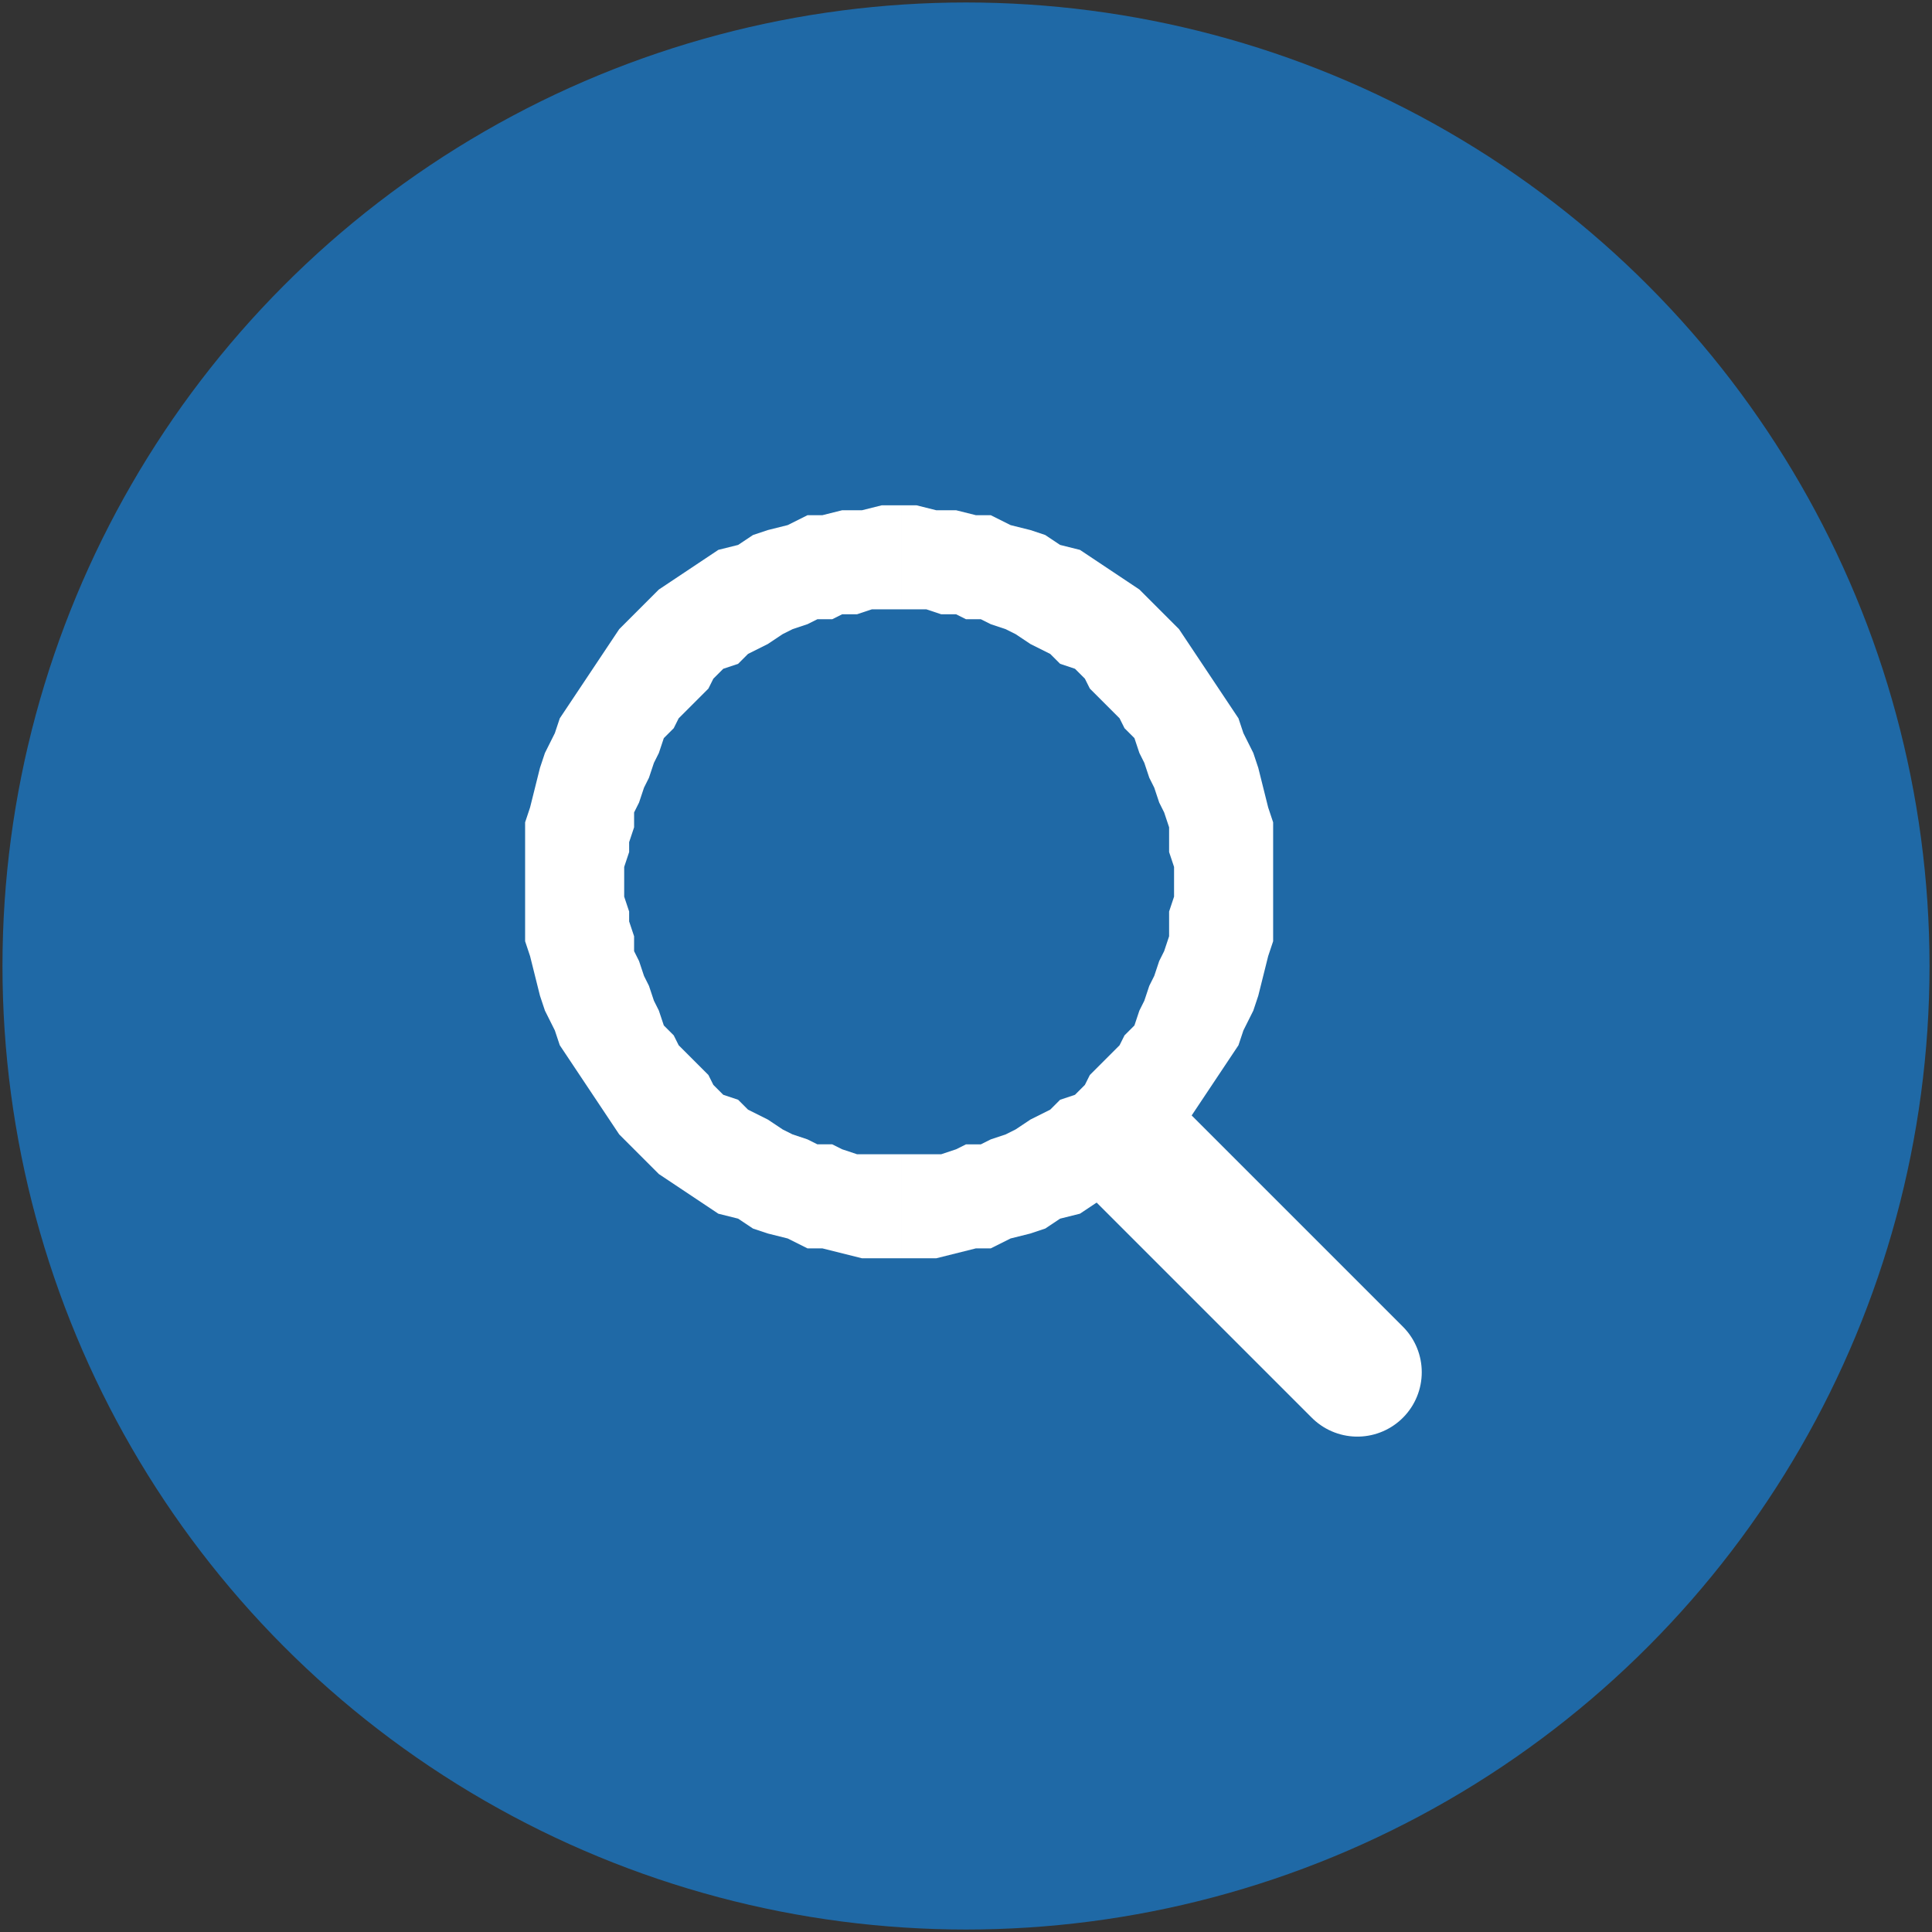 <?xml version="1.0" encoding="UTF-8"?>
<!DOCTYPE svg PUBLIC "-//W3C//DTD SVG 1.1//EN" "http://www.w3.org/Graphics/SVG/1.1/DTD/svg11.dtd">
<!-- Creator: CorelDRAW SE -->
<svg xmlns="http://www.w3.org/2000/svg" xml:space="preserve" width="48px" height="48px" version="1.1" style="shape-rendering:geometricPrecision; text-rendering:geometricPrecision; image-rendering:optimizeQuality; fill-rule:evenodd; clip-rule:evenodd"
viewBox="0 0 3.9 3.9"
 xmlns:xlink="http://www.w3.org/1999/xlink">
 <rect x="0" y="0" width="3.9" height="3.9" fill="#333333" stroke="none"/>
 <defs>
  <style type="text/css">
   <![CDATA[
    .str0 {stroke:#1F69A6;stroke-width:0.19;stroke-miterlimit:22.926}
    .str1 {stroke:white;stroke-width:0.26;stroke-linecap:round;stroke-linejoin:round;stroke-miterlimit:22.926}
    .fil2 {fill:none}
    .fil0 {fill:#1F69A6}
    .fil1 {fill:white;fill-rule:nonzero}
   ]]>
  </style>
 </defs>
 <g id="Warstwa_x0020_1">
  <circle class="fil0 str0" cx="1.95" cy="1.95" r="1.85"/>
  <g id="_1122281912">
   <g>
    <path class="fil1" d="M2.57 1.78l-0.2 0 0 0 0 -0.03 -0.01 -0.03 0 -0.02 0 -0.03 -0.01 -0.03 -0.01 -0.02 -0.01 -0.03 -0.01 -0.02 -0.01 -0.03 -0.01 -0.02 -0.01 -0.03 -0.02 -0.02 -0.01 -0.02 -0.02 -0.02 -0.02 -0.02 -0.02 -0.02 -0.01 -0.02 -0.02 -0.02 -0.03 -0.01 -0.02 -0.02 -0.02 -0.01 -0.02 -0.01 -0.03 -0.02 -0.02 -0.01 -0.03 -0.01 -0.02 -0.01 -0.03 0 -0.02 -0.01 -0.03 0 -0.03 -0.01 -0.03 0 -0.02 0 0 -0.21 0.03 0 0.04 0.01 0.04 0 0.04 0.01 0.03 0 0.04 0.02 0.04 0.01 0.03 0.01 0.03 0.02 0.04 0.01 0.03 0.02 0.03 0.02 0.03 0.02 0.03 0.02 0.03 0.03 0.02 0.02 0.03 0.03 0.02 0.03 0.02 0.03 0.02 0.03 0.02 0.03 0.02 0.03 0.02 0.03 0.01 0.03 0.02 0.04 0.01 0.03 0.01 0.04 0.01 0.04 0.01 0.03 0 0.04 0 0.04 0 0.04 0 0zm-0.75 0.76l0 -0.21 0 0 0.02 0 0.03 0 0.03 0 0.03 -0.01 0.02 -0.01 0.03 0 0.02 -0.01 0.03 -0.01 0.02 -0.01 0.03 -0.02 0.02 -0.01 0.02 -0.01 0.02 -0.02 0.03 -0.01 0.02 -0.02 0.01 -0.02 0.02 -0.02 0.02 -0.02 0.02 -0.02 0.01 -0.02 0.02 -0.02 0.01 -0.03 0.01 -0.02 0.01 -0.03 0.01 -0.02 0.01 -0.03 0.01 -0.02 0.01 -0.03 0 -0.03 0 -0.02 0.01 -0.03 0 -0.03 0.2 0 0 0.04 0 0.04 0 0.04 -0.01 0.03 -0.01 0.04 -0.01 0.04 -0.01 0.03 -0.02 0.04 -0.01 0.03 -0.02 0.03 -0.02 0.03 -0.02 0.03 -0.02 0.03 -0.02 0.03 -0.02 0.03 -0.03 0.03 -0.02 0.02 -0.03 0.03 -0.03 0.02 -0.03 0.02 -0.03 0.02 -0.03 0.02 -0.04 0.01 -0.03 0.02 -0.03 0.01 -0.04 0.01 -0.04 0.02 -0.03 0 -0.04 0.01 -0.04 0.01 -0.04 0 -0.03 0 0 0zm-0.76 -0.76l0.2 0 0 0 0 0.03 0.01 0.03 0 0.02 0.01 0.03 0 0.03 0.01 0.02 0.01 0.03 0.01 0.02 0.01 0.03 0.01 0.02 0.01 0.03 0.02 0.02 0.01 0.02 0.02 0.02 0.02 0.02 0.02 0.02 0.01 0.02 0.02 0.02 0.03 0.01 0.02 0.02 0.02 0.01 0.02 0.01 0.03 0.02 0.02 0.01 0.03 0.01 0.02 0.01 0.03 0 0.02 0.01 0.03 0.01 0.03 0 0.03 0 0.03 0 0 0.21 -0.04 0 -0.04 0 -0.04 -0.01 -0.04 -0.01 -0.03 0 -0.04 -0.02 -0.04 -0.01 -0.03 -0.01 -0.03 -0.02 -0.04 -0.01 -0.03 -0.02 -0.03 -0.02 -0.03 -0.02 -0.03 -0.02 -0.03 -0.03 -0.02 -0.02 -0.03 -0.03 -0.02 -0.03 -0.02 -0.03 -0.02 -0.03 -0.02 -0.03 -0.02 -0.03 -0.02 -0.03 -0.01 -0.03 -0.02 -0.04 -0.01 -0.03 -0.01 -0.04 -0.01 -0.04 -0.01 -0.03 0 -0.04 0 -0.04 0 -0.04 0 0zm0.76 -0.76l0 0.21 0 0 -0.03 0 -0.03 0 -0.03 0.01 -0.03 0 -0.02 0.01 -0.03 0 -0.02 0.01 -0.03 0.01 -0.02 0.01 -0.03 0.02 -0.02 0.01 -0.02 0.01 -0.02 0.02 -0.03 0.01 -0.02 0.02 -0.01 0.02 -0.02 0.02 -0.02 0.02 -0.02 0.02 -0.01 0.02 -0.02 0.02 -0.01 0.03 -0.01 0.02 -0.01 0.03 -0.01 0.02 -0.01 0.03 -0.01 0.02 0 0.03 -0.01 0.03 0 0.02 -0.01 0.03 0 0.03 -0.2 0 0 -0.04 0 -0.04 0 -0.04 0.01 -0.03 0.01 -0.04 0.01 -0.04 0.01 -0.03 0.02 -0.04 0.01 -0.03 0.02 -0.03 0.02 -0.03 0.02 -0.03 0.02 -0.03 0.02 -0.03 0.02 -0.03 0.03 -0.03 0.02 -0.02 0.03 -0.03 0.03 -0.02 0.03 -0.02 0.03 -0.02 0.03 -0.02 0.04 -0.01 0.03 -0.02 0.03 -0.01 0.04 -0.01 0.04 -0.02 0.03 0 0.04 -0.01 0.04 0 0.04 -0.01 0.04 0 0 0z"/>
   </g>
   <line class="fil2 str1" x1="2.29" y1="2.32" x2="2.74" y2= "2.77" />
  </g>
 </g>
</svg>
